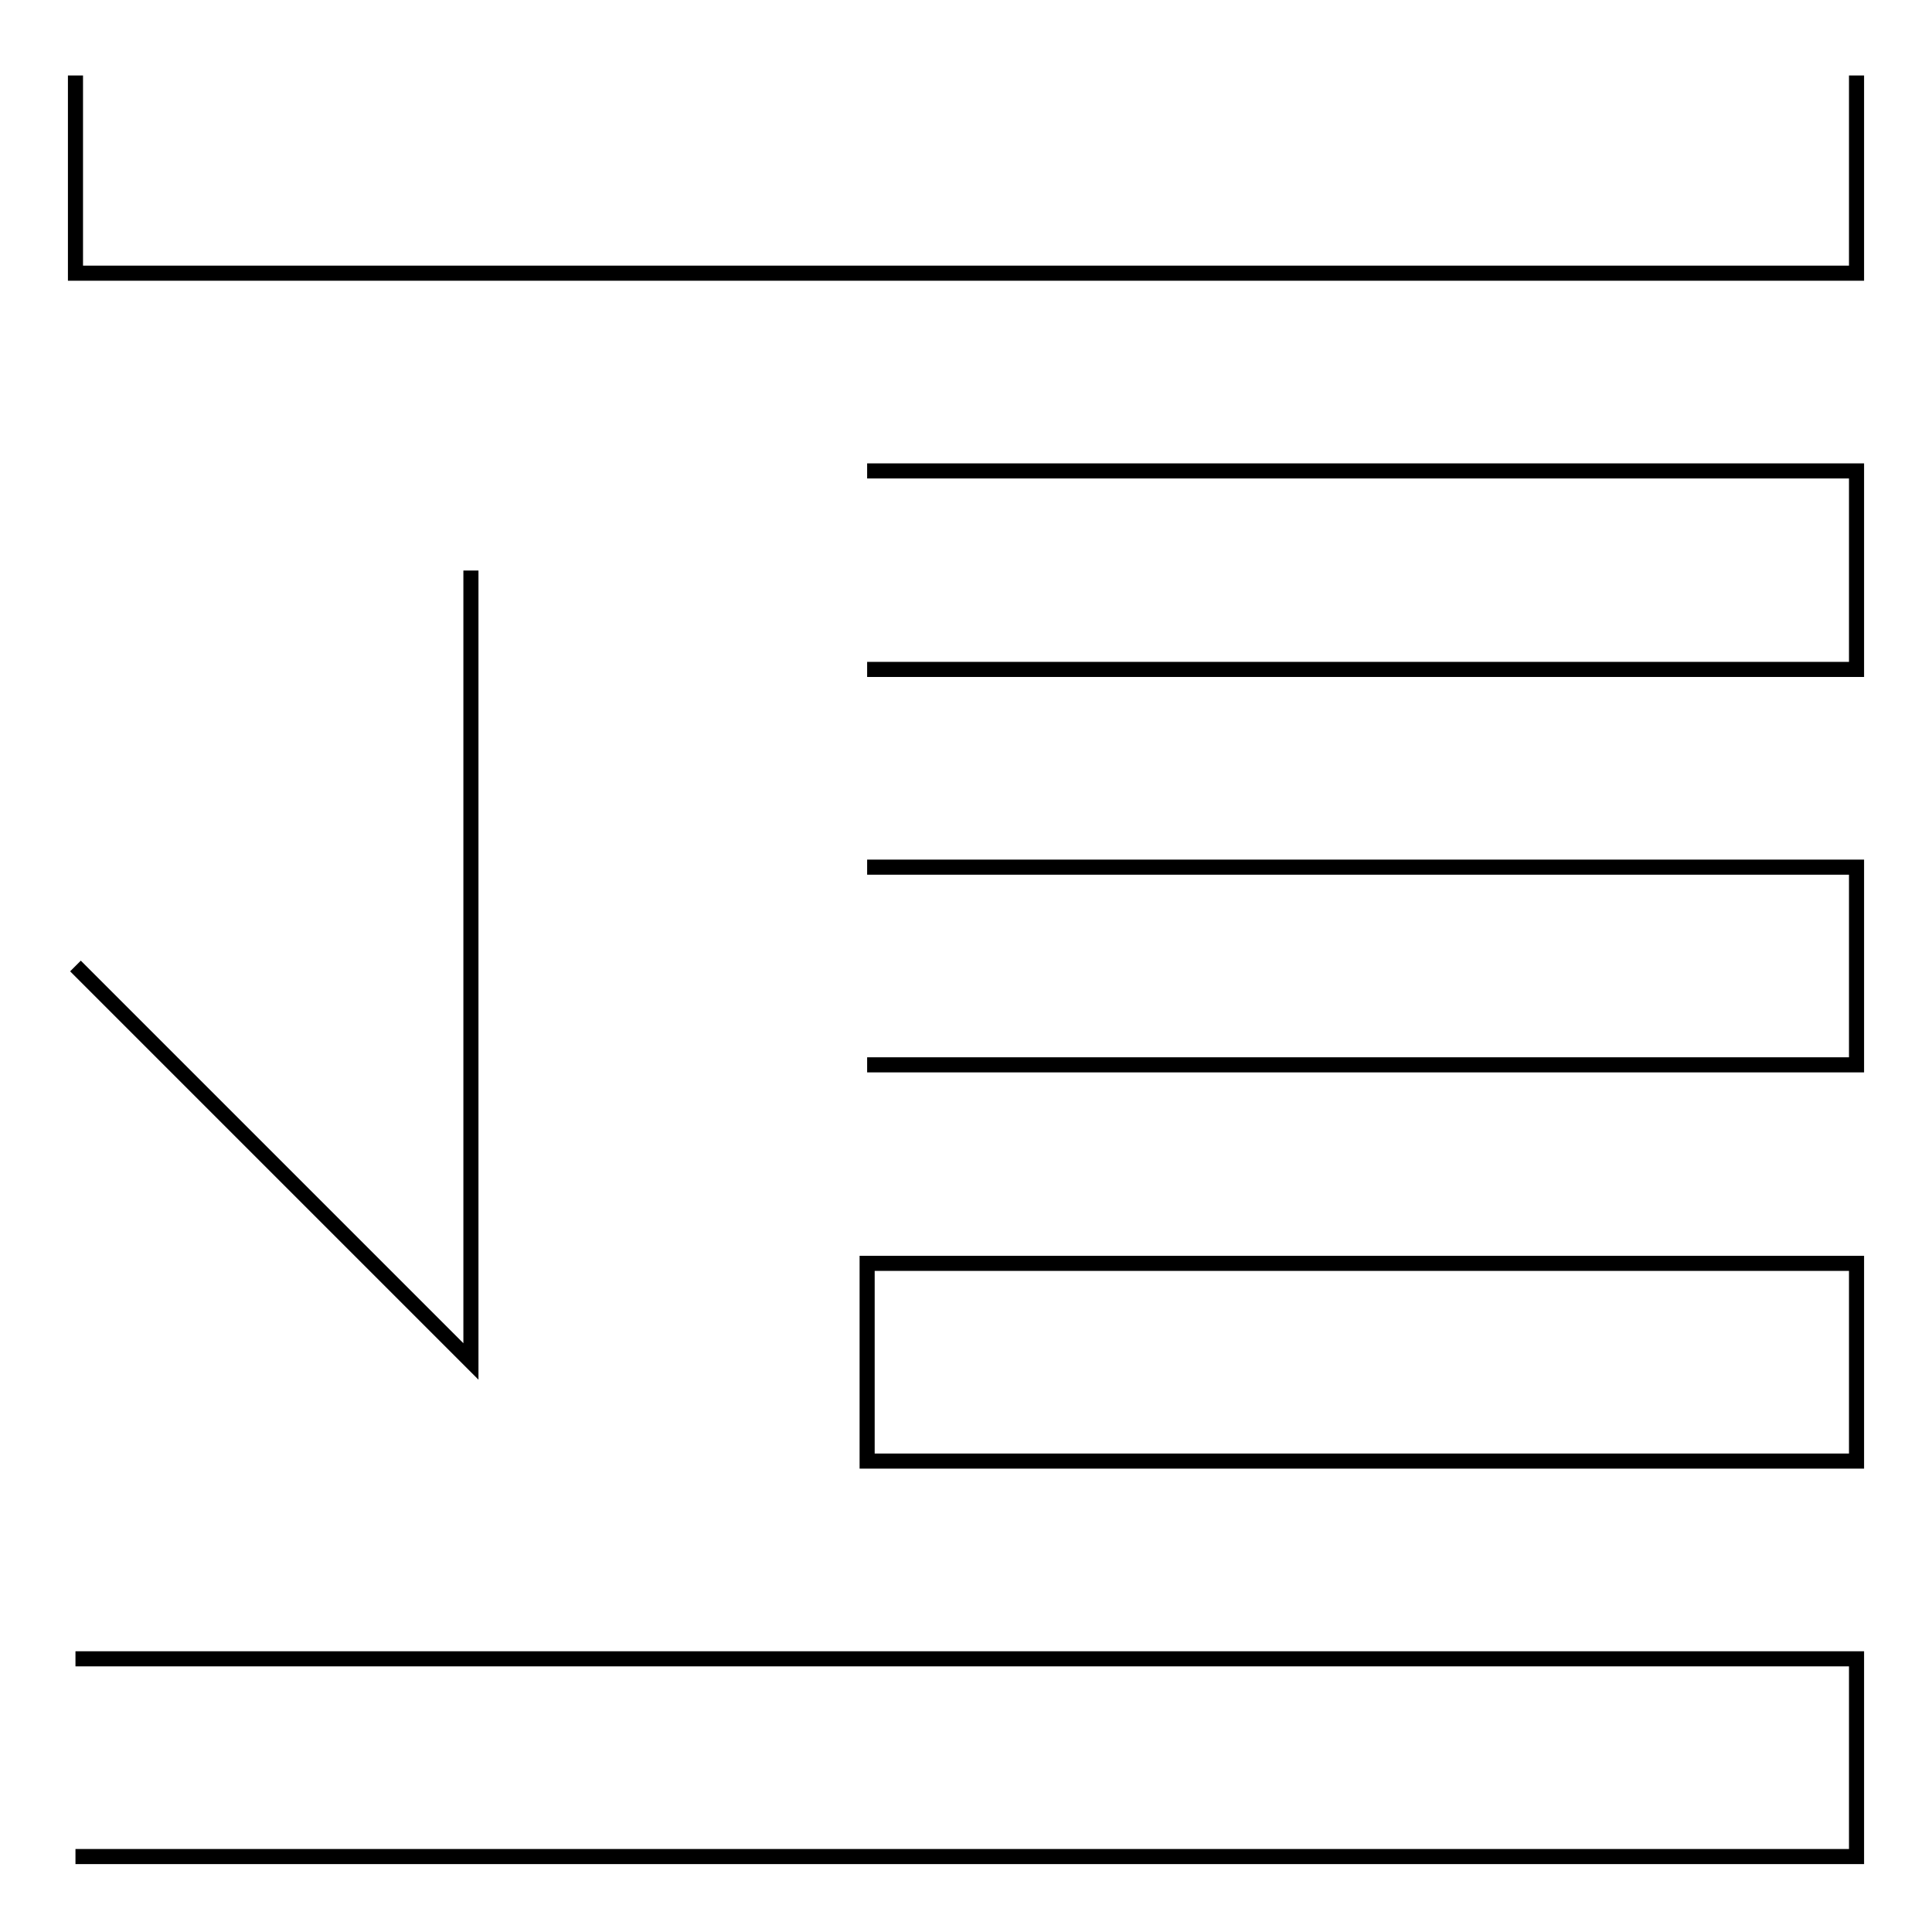 <?xml version="1.0" encoding="utf-8"?>
<!-- Svg Vector Icons : http://www.onlinewebfonts.com/icon -->
<!DOCTYPE svg PUBLIC "-//W3C//DTD SVG 1.1//EN" "http://www.w3.org/Graphics/SVG/1.1/DTD/svg11.dtd">
<svg version="1.1" xmlns="http://www.w3.org/2000/svg" xmlns:xlink="http://www.w3.org/1999/xlink" x="0px" y="0px" viewBox="0 0 256 256" enable-background="new 0 0 256 256" xml:space="preserve">
<g> <path stroke-width="2" fill-opacity="0" stroke="#000000"  d="M114.9,141.1H246v-26.2H114.9 M114.9,88.7H246V62.4H114.9 M10,10v26.2h236V10 M10,246h236v-26.2H10 M10,128 l52.4,52.4V75.6 M114.9,193.6H246v-26.2H114.9V193.6z"/></g>
</svg>